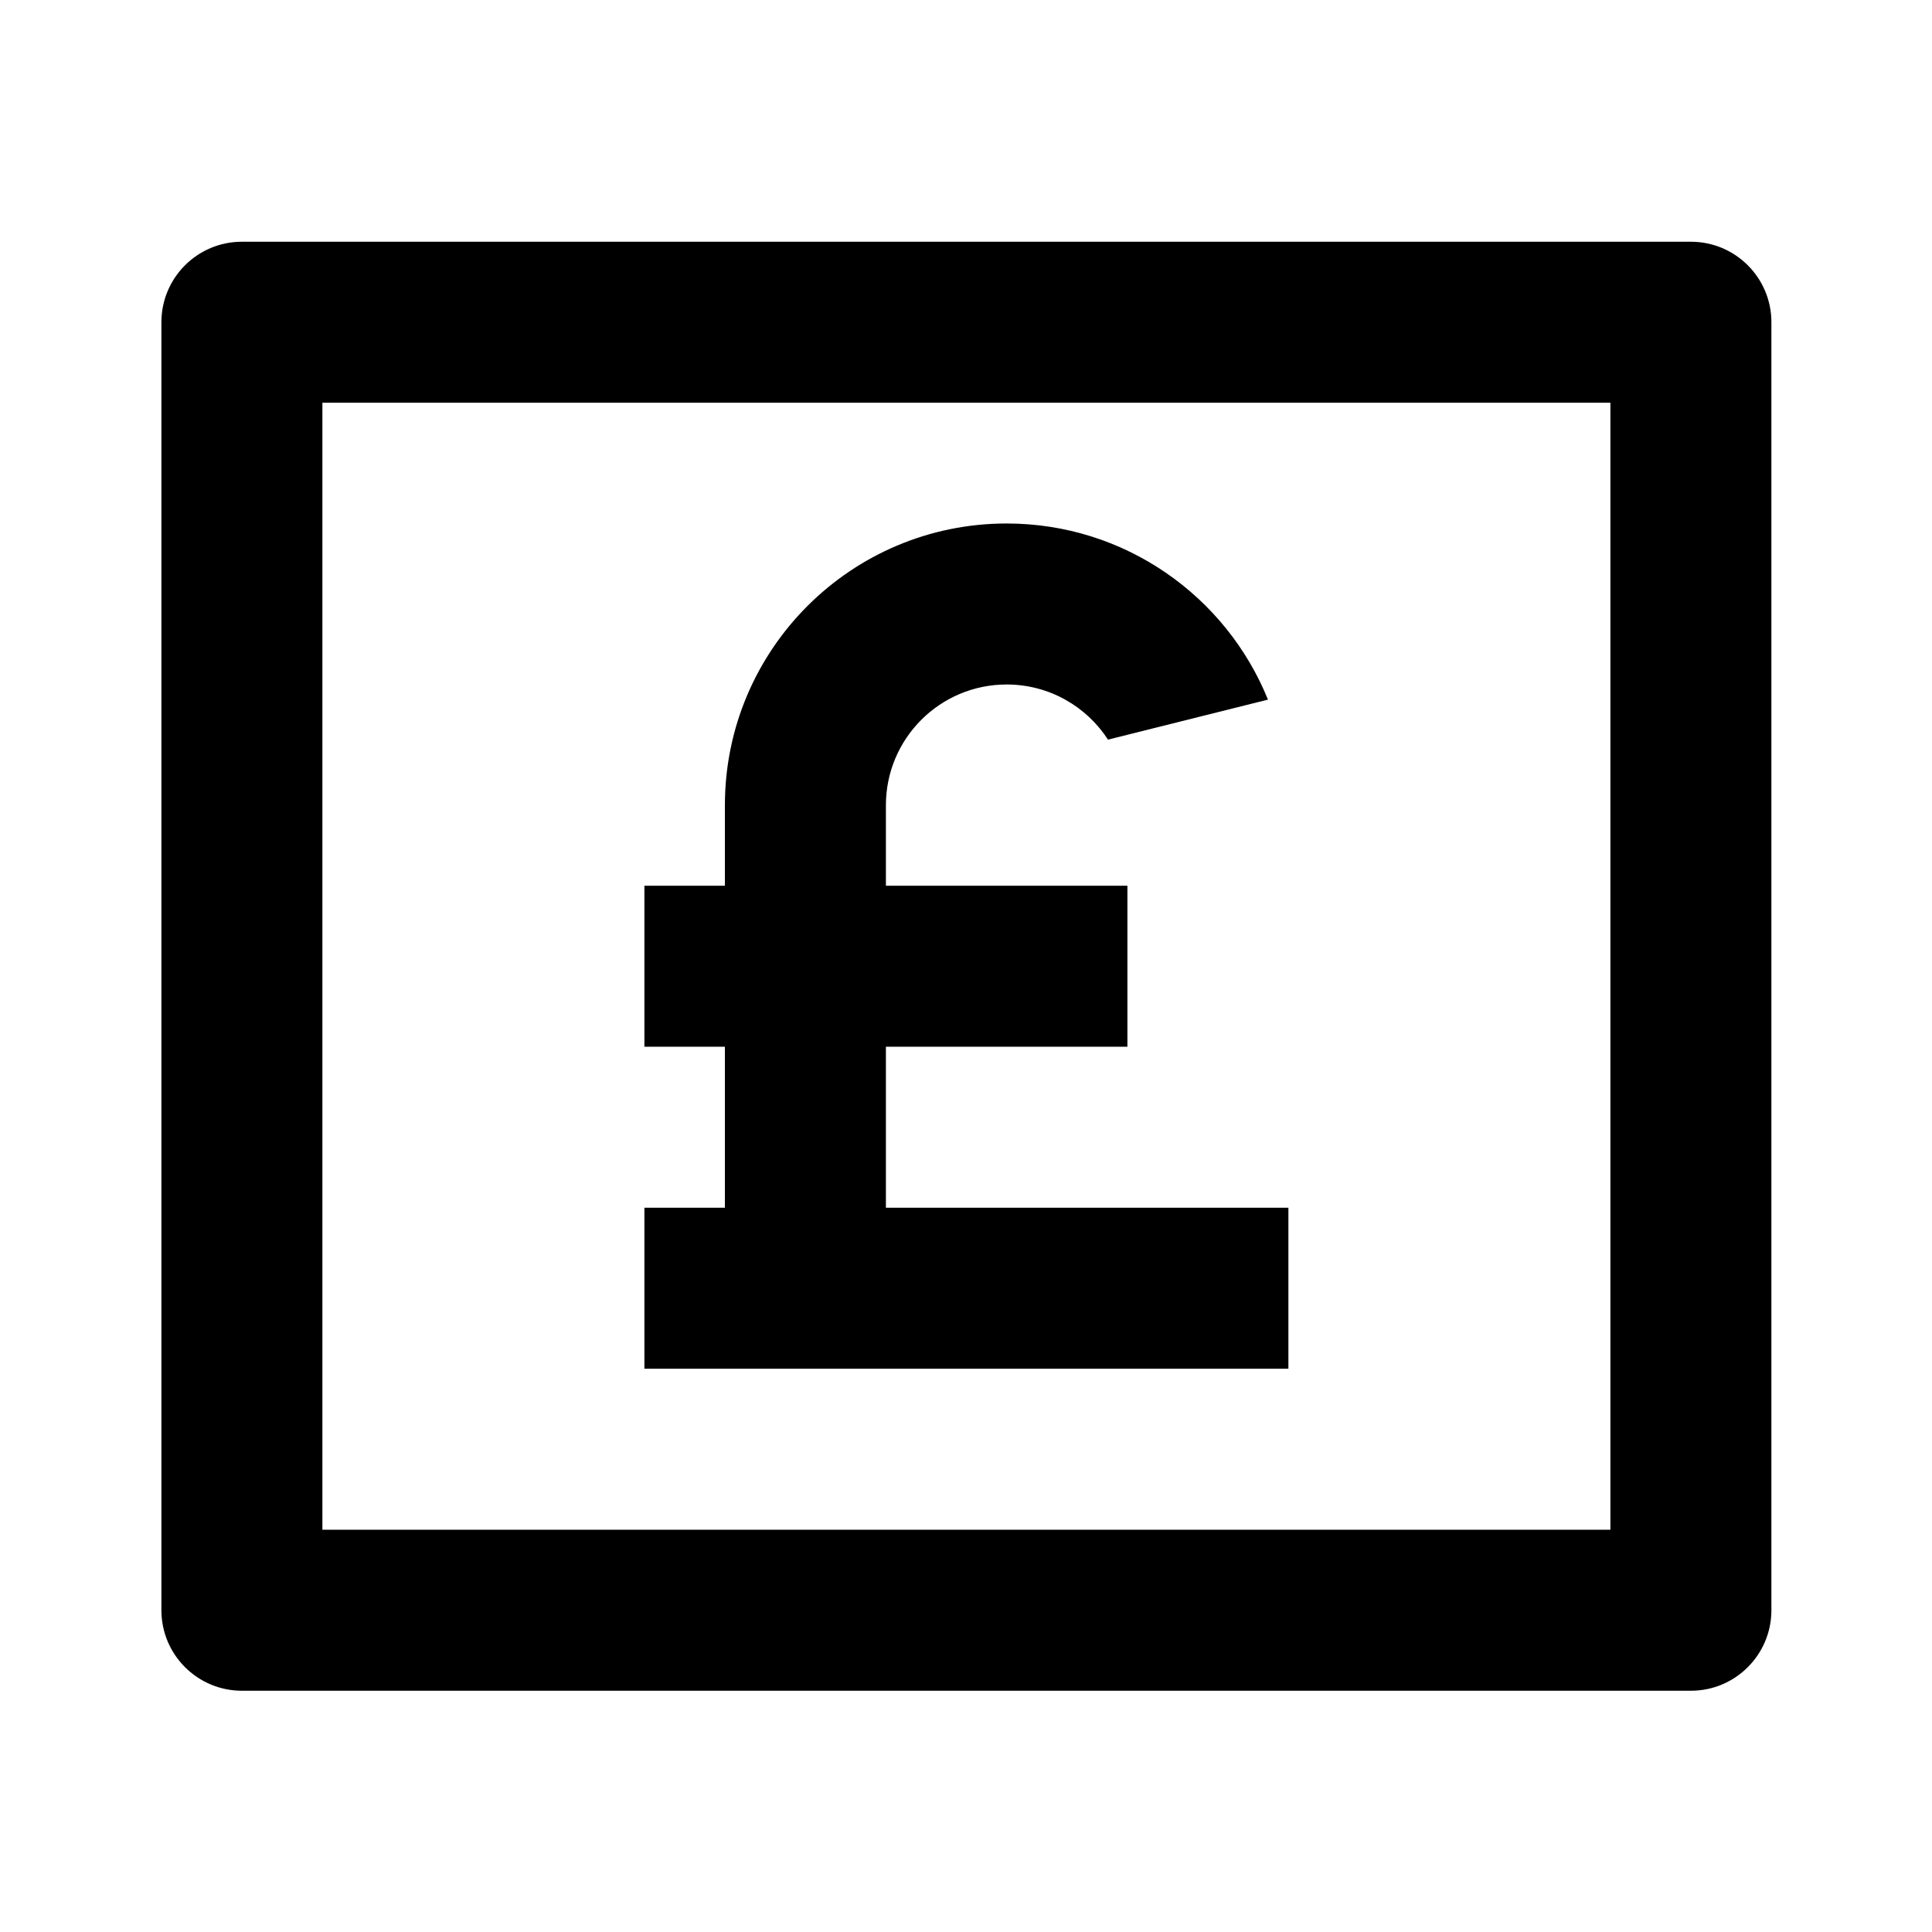 <svg viewBox="0 0 24 24" xmlns="http://www.w3.org/2000/svg"><path d="M3.005 3.003H21.005C21.557 3.003 22.005 3.45 22.005 4.003V20.003C22.005 20.555 21.557 21.003 21.005 21.003H3.005C2.453 21.003 2.005 20.555 2.005 20.003V4.003C2.005 3.45 2.453 3.003 3.005 3.003ZM4.005 5.003V19.003H20.005V5.003H4.005ZM9.005 13.003H8.005V11.003H9.005V10.003C9.005 8.07 10.572 6.503 12.505 6.503C13.974 6.503 15.232 7.408 15.751 8.691L13.764 9.188C13.497 8.776 13.033 8.503 12.505 8.503C11.677 8.503 11.005 9.174 11.005 10.003V11.003H14.005V13.003H11.005V15.003H16.005V17.003H8.005V15.003H9.005V13.003Z"/></svg>
